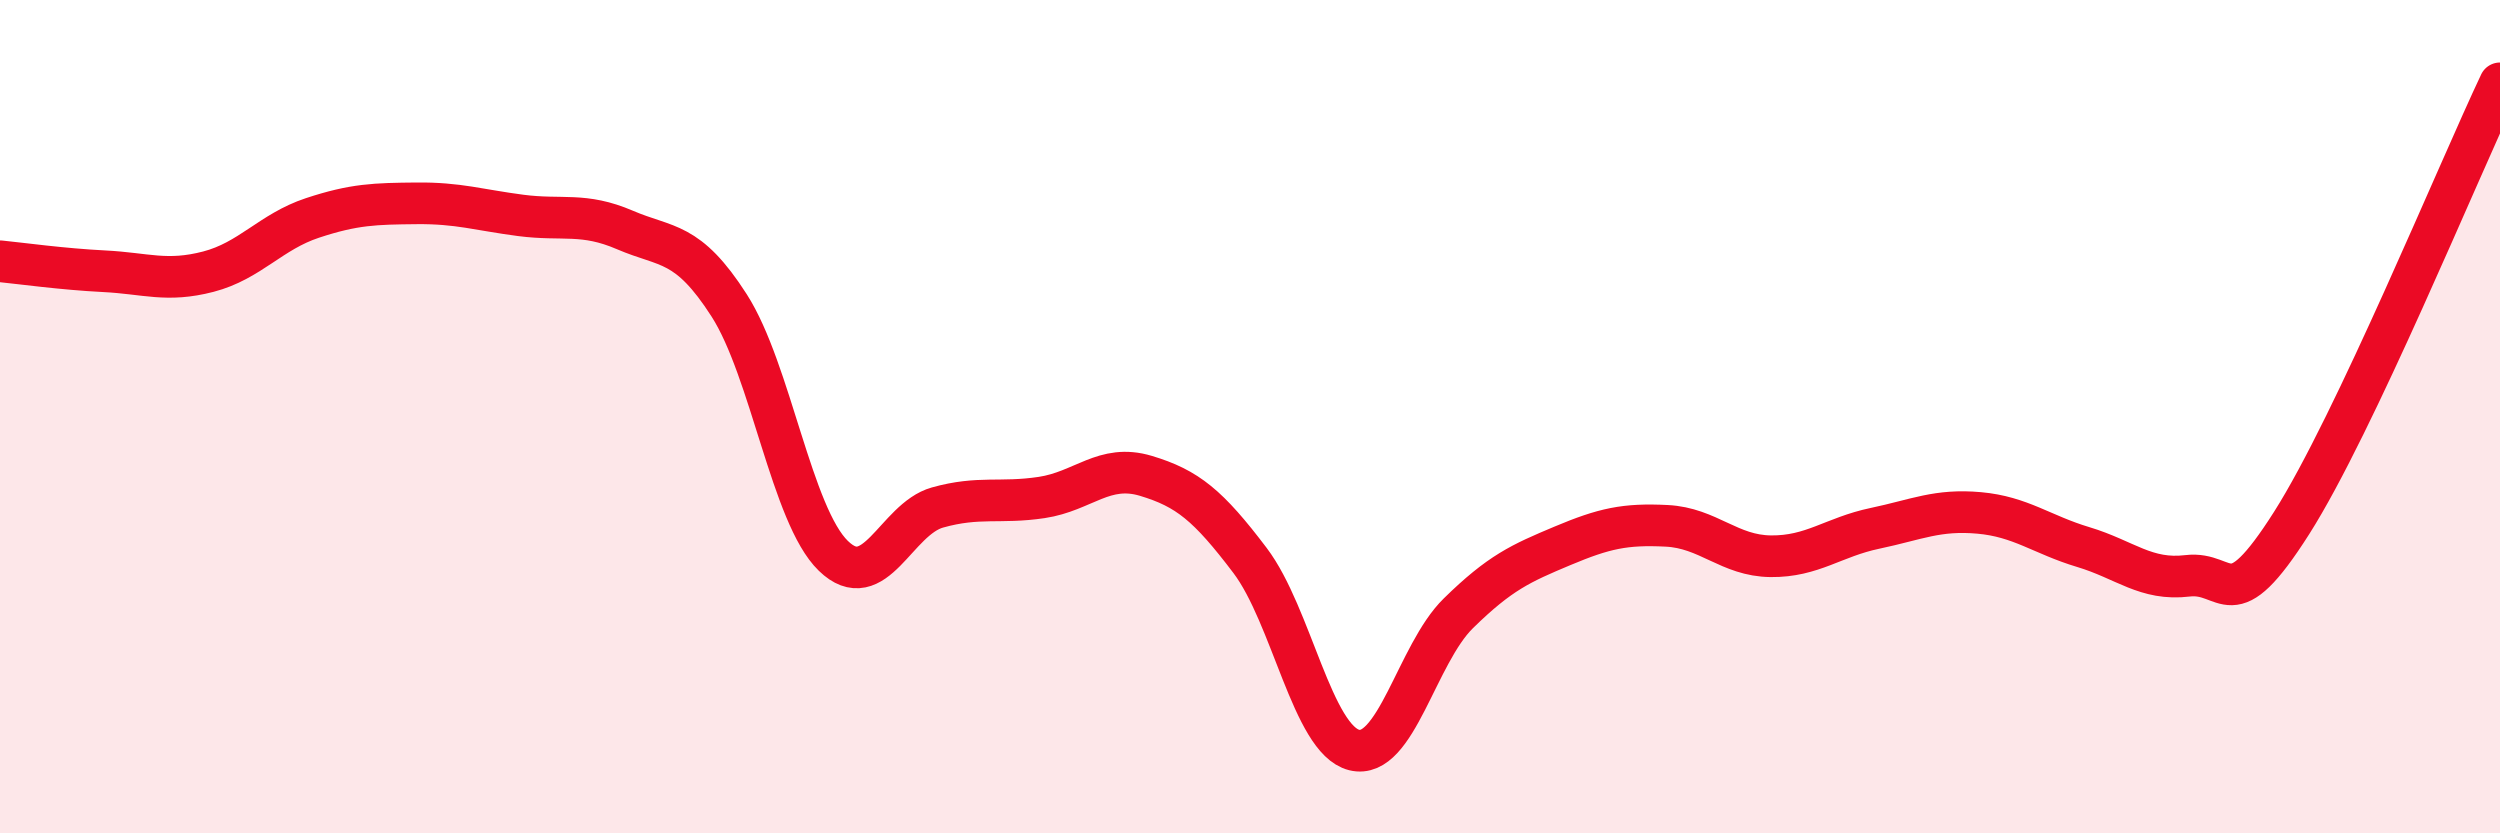 
    <svg width="60" height="20" viewBox="0 0 60 20" xmlns="http://www.w3.org/2000/svg">
      <path
        d="M 0,6.27 C 0.5,6.32 1.5,6.46 2.5,6.51 C 3.5,6.56 4,6.78 5,6.52 C 6,6.26 6.5,5.56 7.5,5.23 C 8.5,4.9 9,4.89 10,4.88 C 11,4.87 11.5,5.04 12.5,5.17 C 13.5,5.3 14,5.09 15,5.52 C 16,5.95 16.5,5.77 17.5,7.33 C 18.5,8.89 19,12.37 20,13.34 C 21,14.31 21.5,12.46 22.5,12.18 C 23.5,11.9 24,12.09 25,11.94 C 26,11.79 26.5,11.12 27.5,11.42 C 28.5,11.72 29,12.13 30,13.45 C 31,14.77 31.5,17.75 32.5,18 C 33.5,18.25 34,15.7 35,14.72 C 36,13.74 36.5,13.52 37.5,13.1 C 38.5,12.68 39,12.57 40,12.62 C 41,12.67 41.5,13.34 42.5,13.35 C 43.5,13.36 44,12.89 45,12.68 C 46,12.47 46.5,12.22 47.5,12.31 C 48.5,12.4 49,12.83 50,13.13 C 51,13.43 51.5,13.94 52.5,13.82 C 53.5,13.7 53.5,14.91 55,12.55 C 56.5,10.19 59,4.11 60,2L60 20L0 20Z"
        fill="#EB0A25"
        opacity="0.1"
        stroke-linecap="round"
        stroke-linejoin="round"
      />
      <path
        d="M 0,6.27 C 0.5,6.32 1.5,6.46 2.5,6.51 C 3.5,6.56 4,6.78 5,6.52 C 6,6.26 6.5,5.56 7.5,5.23 C 8.5,4.9 9,4.89 10,4.88 C 11,4.87 11.5,5.04 12.5,5.17 C 13.5,5.3 14,5.09 15,5.52 C 16,5.95 16.5,5.77 17.5,7.33 C 18.5,8.89 19,12.37 20,13.34 C 21,14.31 21.5,12.46 22.5,12.18 C 23.5,11.9 24,12.09 25,11.94 C 26,11.79 26.5,11.12 27.5,11.42 C 28.5,11.72 29,12.13 30,13.45 C 31,14.77 31.5,17.75 32.5,18 C 33.5,18.25 34,15.7 35,14.72 C 36,13.74 36.5,13.52 37.5,13.1 C 38.5,12.68 39,12.57 40,12.62 C 41,12.67 41.5,13.34 42.5,13.35 C 43.5,13.36 44,12.89 45,12.68 C 46,12.47 46.5,12.22 47.5,12.31 C 48.5,12.4 49,12.83 50,13.13 C 51,13.43 51.5,13.94 52.5,13.82 C 53.5,13.7 53.5,14.91 55,12.55 C 56.5,10.19 59,4.11 60,2"
        stroke="#EB0A25"
        stroke-width="1"
        fill="none"
        stroke-linecap="round"
        stroke-linejoin="round"
      />
    </svg>
  